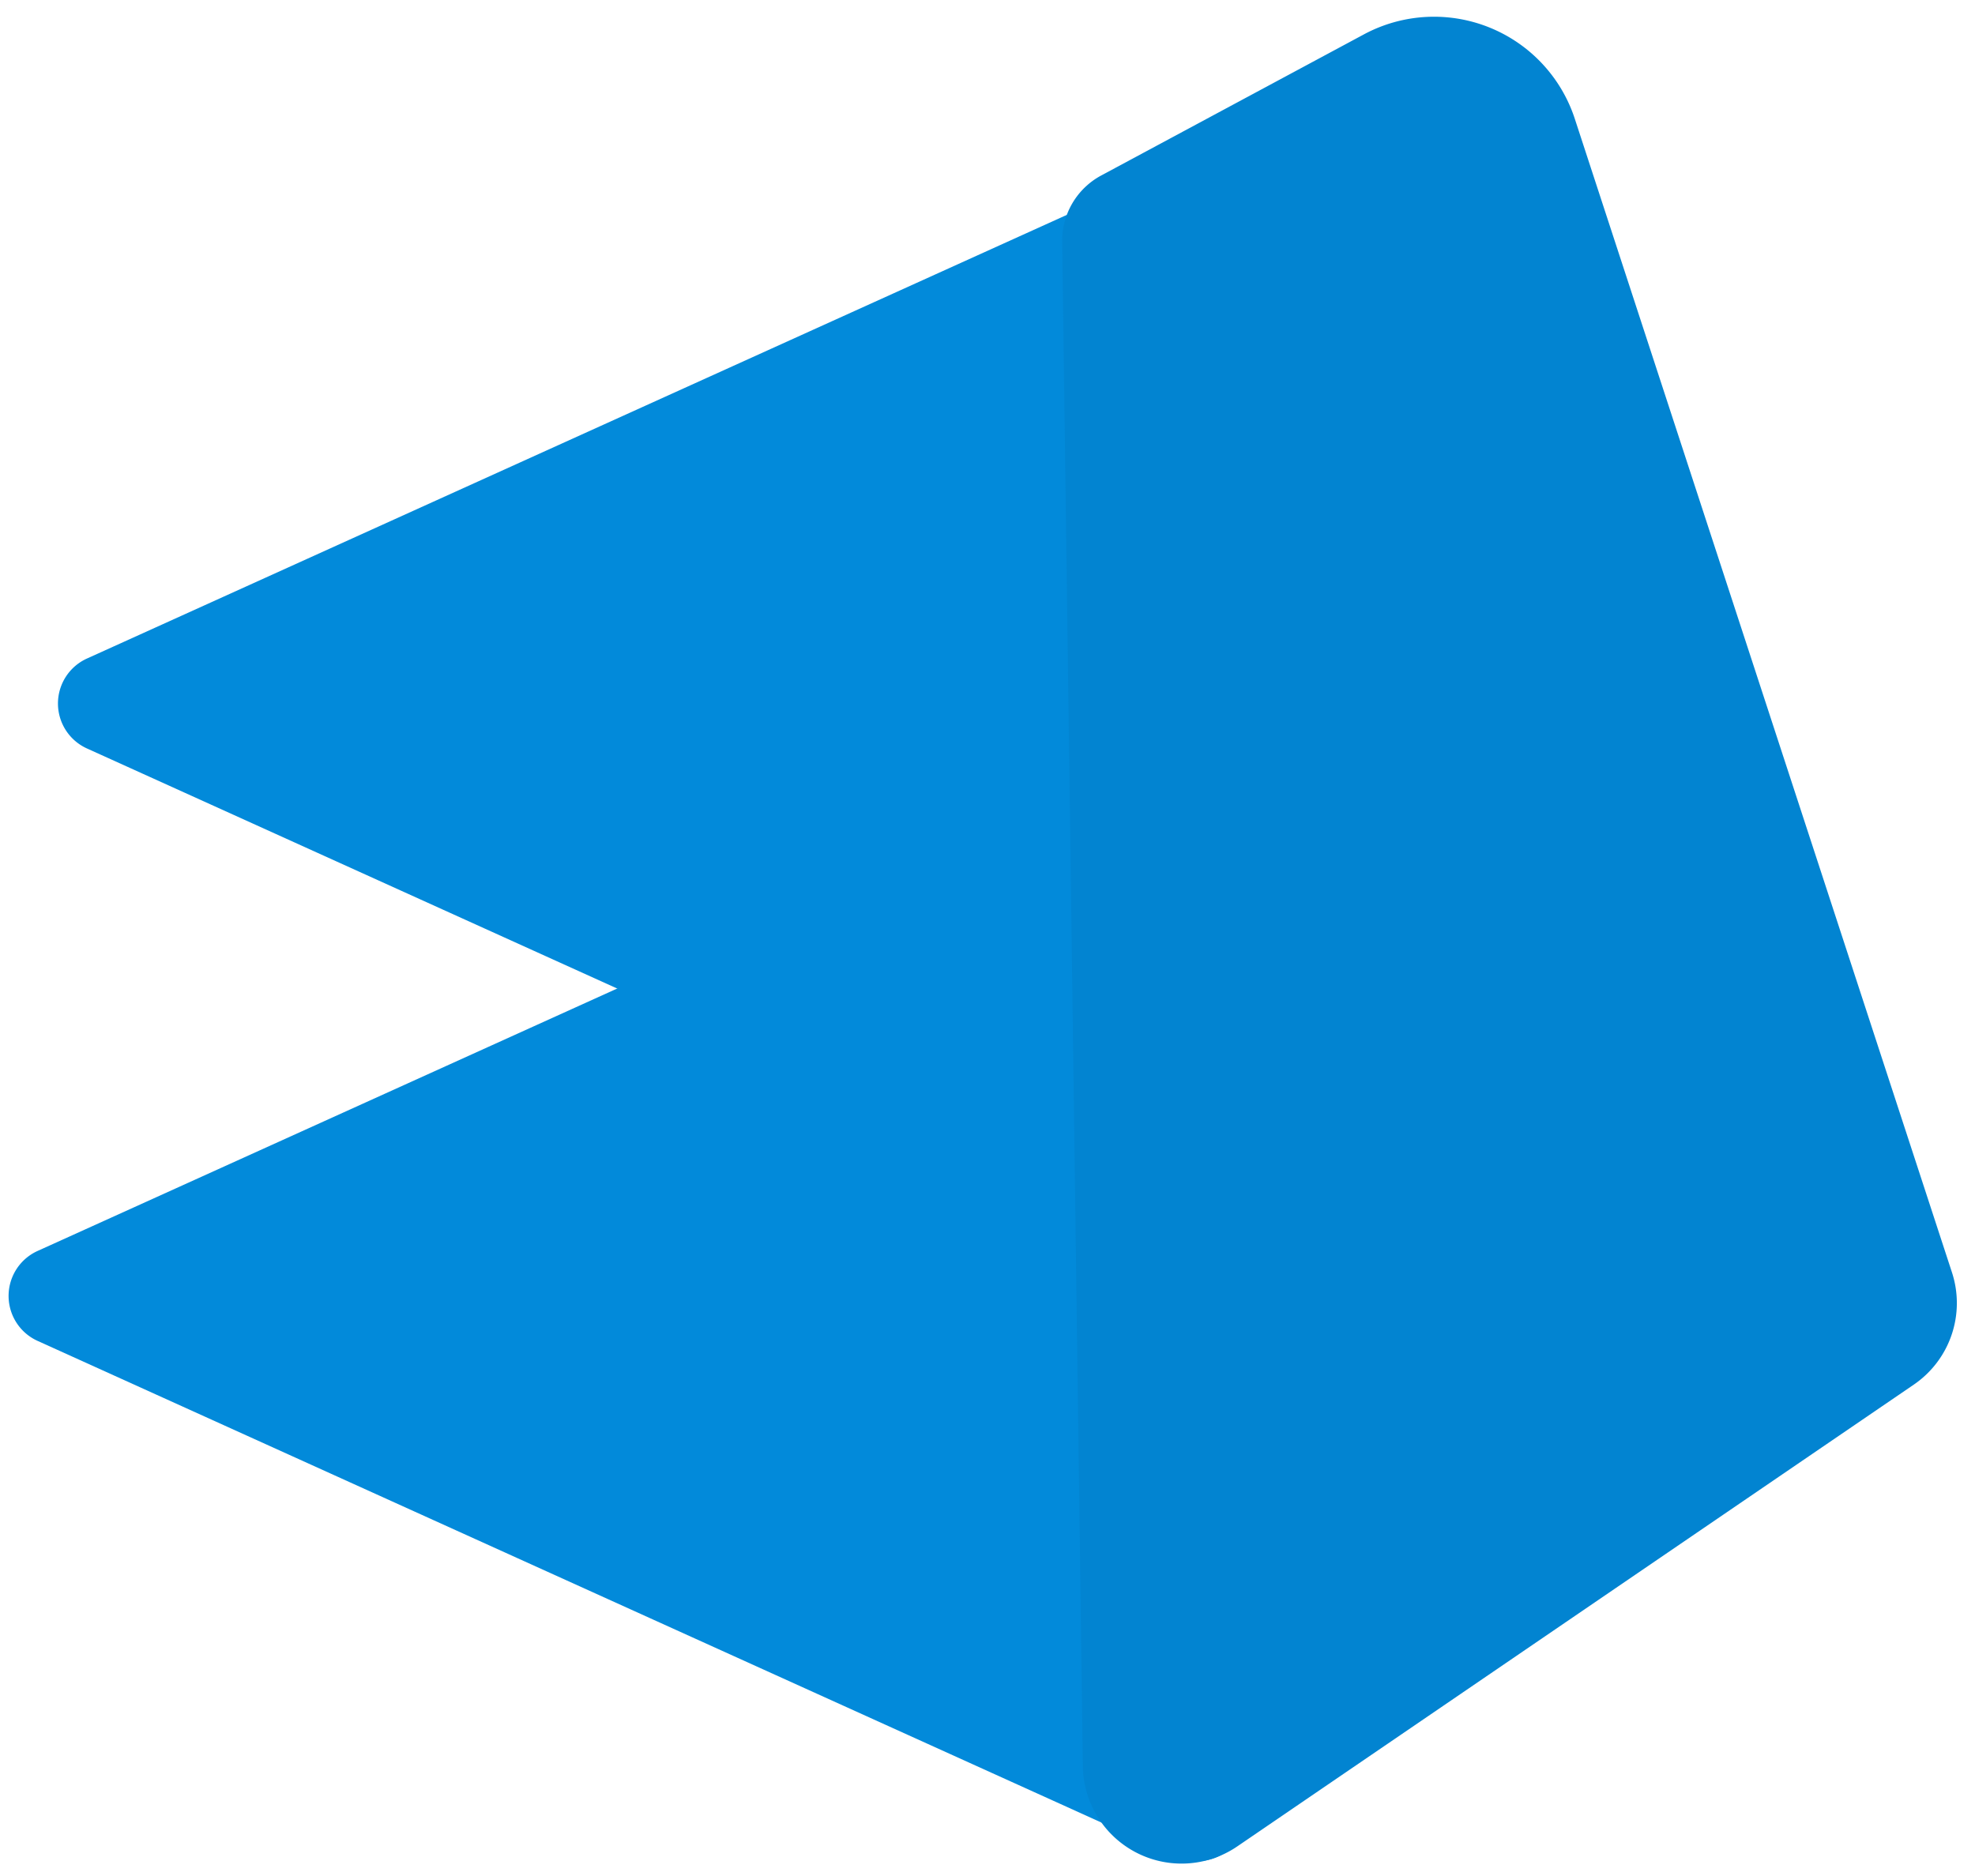 <svg xmlns="http://www.w3.org/2000/svg" width="80" height="76" viewBox="0 0 80 76">
    <g fill="none" fill-rule="evenodd">
        <g fill="#028ADA">
            <path d="M1.523 54.322L47.675 75.22a2 2 0 0 0 2.825-1.822V28.5L1.523 50.678a2 2 0 0 0 0 3.644z"/>
            <path d="M3.523 30.322L49.675 51.22a2 2 0 0 0 2.825-1.822V4.5L3.523 26.678a2 2 0 0 0 0 3.644z"/>
        </g>
        <path fill="#0284D1" d="M55.248 1.392L44.605 7.11a3 3 0 0 0-1.58 2.684l.837 61.757a4 4 0 0 0 6.255 3.25L77.52 56.094a4 4 0 0 0 1.547-4.546L63.79 4.814a6 6 0 0 0-8.542-3.422z"/>
    </g>
</svg>
